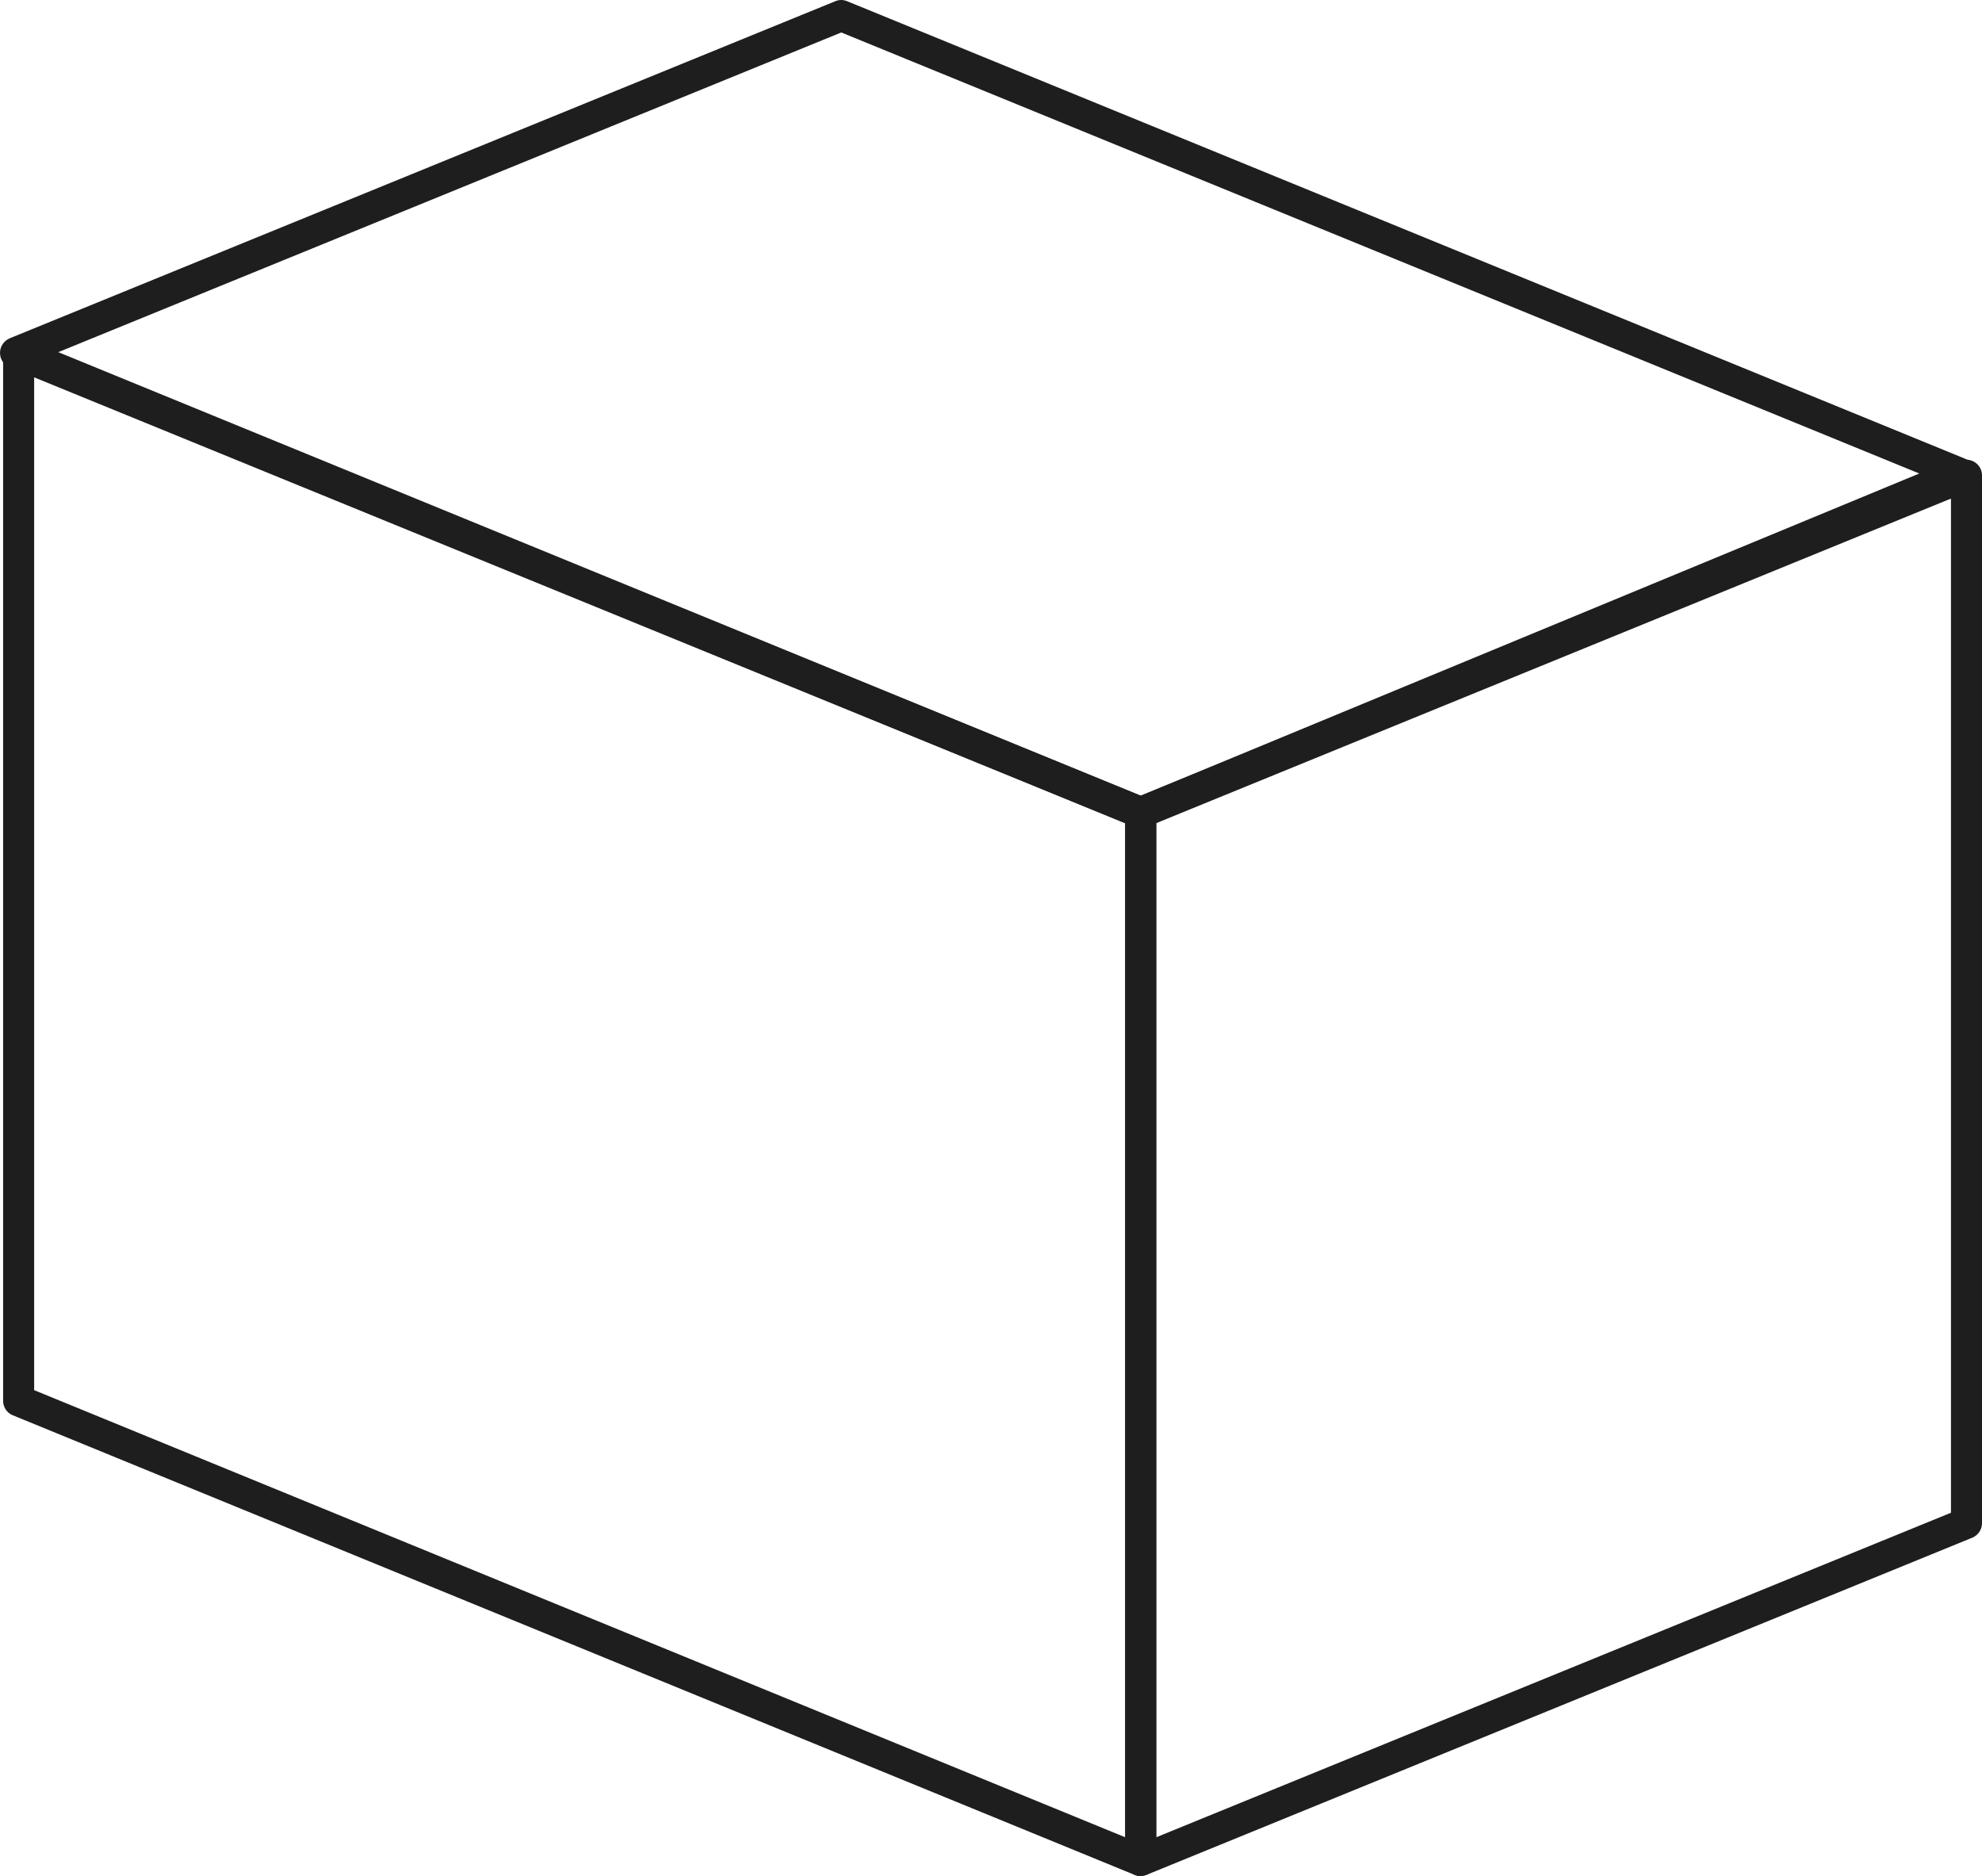 <svg xmlns="http://www.w3.org/2000/svg" width="56" height="53" viewBox="0 0 56 53" fill="none"><path d="M32.23 53C32.173 53 32.116 52.991 32.063 52.969L0.36 39.982C0.193 39.916 0.088 39.753 0.088 39.572V9.967C0.088 9.822 0.162 9.686 0.281 9.602C0.404 9.519 0.557 9.505 0.693 9.558L32.397 22.546C32.563 22.612 32.669 22.775 32.669 22.955V52.556C32.669 52.701 32.594 52.837 32.476 52.921C32.401 52.969 32.318 52.996 32.23 52.996V53ZM0.965 39.273L31.792 51.904V23.254L0.965 10.623V39.273Z" fill="#1E1E1E"></path><path d="M32.23 53C32.142 53 32.059 52.974 31.985 52.925C31.862 52.842 31.791 52.705 31.791 52.56V22.955C31.791 22.775 31.901 22.616 32.063 22.546L55.395 13.021C55.531 12.963 55.684 12.981 55.807 13.065C55.93 13.148 56 13.285 56 13.43V43.03C56 43.211 55.891 43.369 55.728 43.44L32.397 52.965C32.344 52.987 32.287 52.995 32.23 52.995V53ZM32.669 23.254V51.904L55.123 42.736V14.085L32.669 23.254Z" fill="#1E1E1E"></path><path d="M32.23 23.399C32.173 23.399 32.116 23.39 32.063 23.369L0.272 10.377C0.105 10.31 0 10.148 0 9.967C0 9.787 0.11 9.629 0.272 9.558L23.604 0.033C23.709 -0.011 23.827 -0.011 23.932 0.033L55.544 12.968C55.711 13.034 55.816 13.197 55.816 13.373C55.816 13.549 55.711 13.711 55.544 13.782L32.392 23.36C32.34 23.382 32.283 23.395 32.226 23.395L32.23 23.399ZM1.601 9.967L32.23 22.48L54.228 13.377L23.77 0.917L1.601 9.967Z" fill="#1E1E1E"></path></svg>